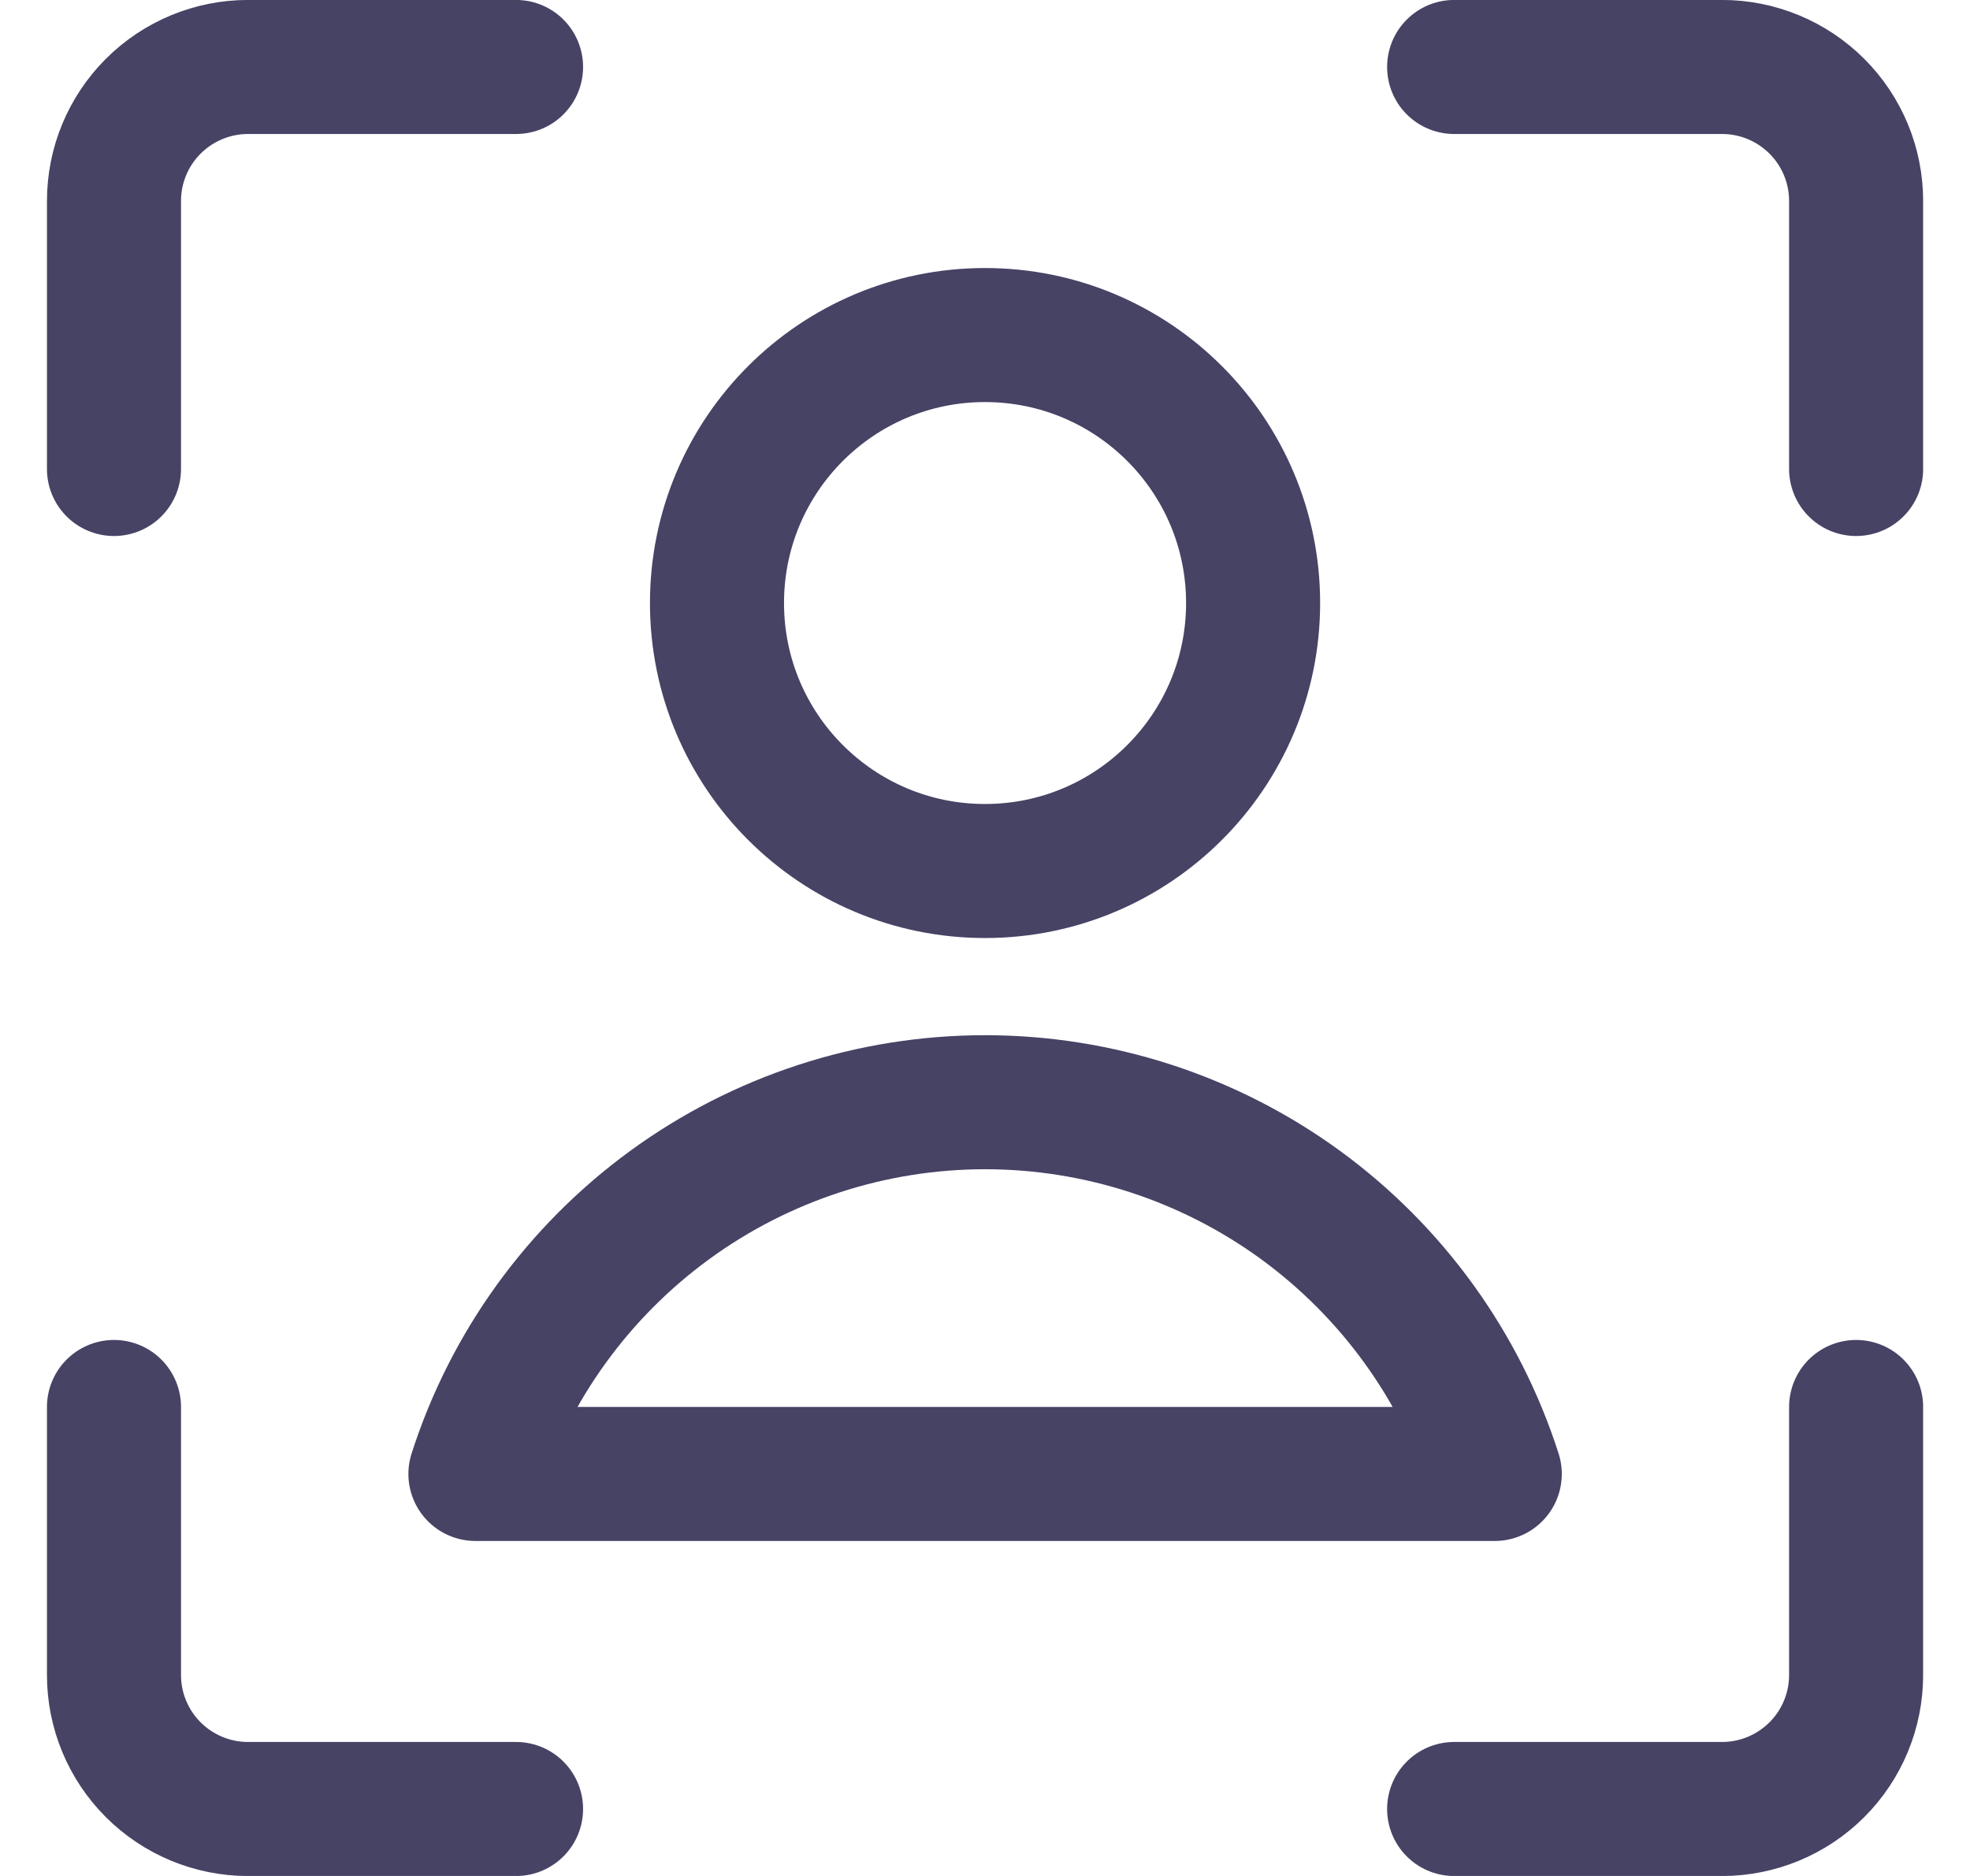 <svg width="21" height="20" viewBox="0 0 21 20" fill="none" xmlns="http://www.w3.org/2000/svg">
<g clip-path="url(#clip0_843_2613)">
<path d="M19.786 15V17.857C19.786 18.236 19.636 18.599 19.368 18.867C19.1 19.135 18.736 19.286 18.358 19.286H15.501" stroke="#080532" stroke-opacity="0.75" stroke-width="1.429" stroke-linecap="round" stroke-linejoin="round"/>
<path d="M15.501 0.714H18.358C18.736 0.714 19.1 0.865 19.368 1.133C19.636 1.401 19.786 1.764 19.786 2.143V5" stroke="#080532" stroke-opacity="0.75" stroke-width="1.429" stroke-linecap="round" stroke-linejoin="round"/>
<path d="M1.215 5V2.143C1.215 1.764 1.365 1.401 1.633 1.133C1.901 0.865 2.265 0.714 2.643 0.714H5.501" stroke="#080532" stroke-opacity="0.75" stroke-width="1.429" stroke-linecap="round" stroke-linejoin="round"/>
<path d="M5.501 19.286H2.643C2.265 19.286 1.901 19.135 1.633 18.867C1.365 18.599 1.215 18.236 1.215 17.857V15" stroke="#080532" stroke-opacity="0.75" stroke-width="1.429" stroke-linecap="round" stroke-linejoin="round"/>
<path d="M10.5 9.286C12.078 9.286 13.358 8.007 13.358 6.429C13.358 4.851 12.078 3.572 10.5 3.572C8.922 3.572 7.643 4.851 7.643 6.429C7.643 8.007 8.922 9.286 10.5 9.286Z" stroke="#080532" stroke-opacity="0.75" stroke-width="1.429" stroke-linecap="round" stroke-linejoin="round"/>
<path d="M15.934 15.714C15.565 14.563 14.84 13.56 13.864 12.847C12.887 12.135 11.71 11.751 10.501 11.751C9.292 11.751 8.115 12.135 7.139 12.847C6.162 13.56 5.437 14.563 5.068 15.714H15.934Z" stroke="#080532" stroke-opacity="0.75" stroke-width="1.429" stroke-linecap="round" stroke-linejoin="round"/>
</g>
<defs>
<clipPath id="clip0_843_2613">
<rect width="20" height="20" fill="white" transform="translate(0.5)"/>
</clipPath>
</defs>
</svg>
